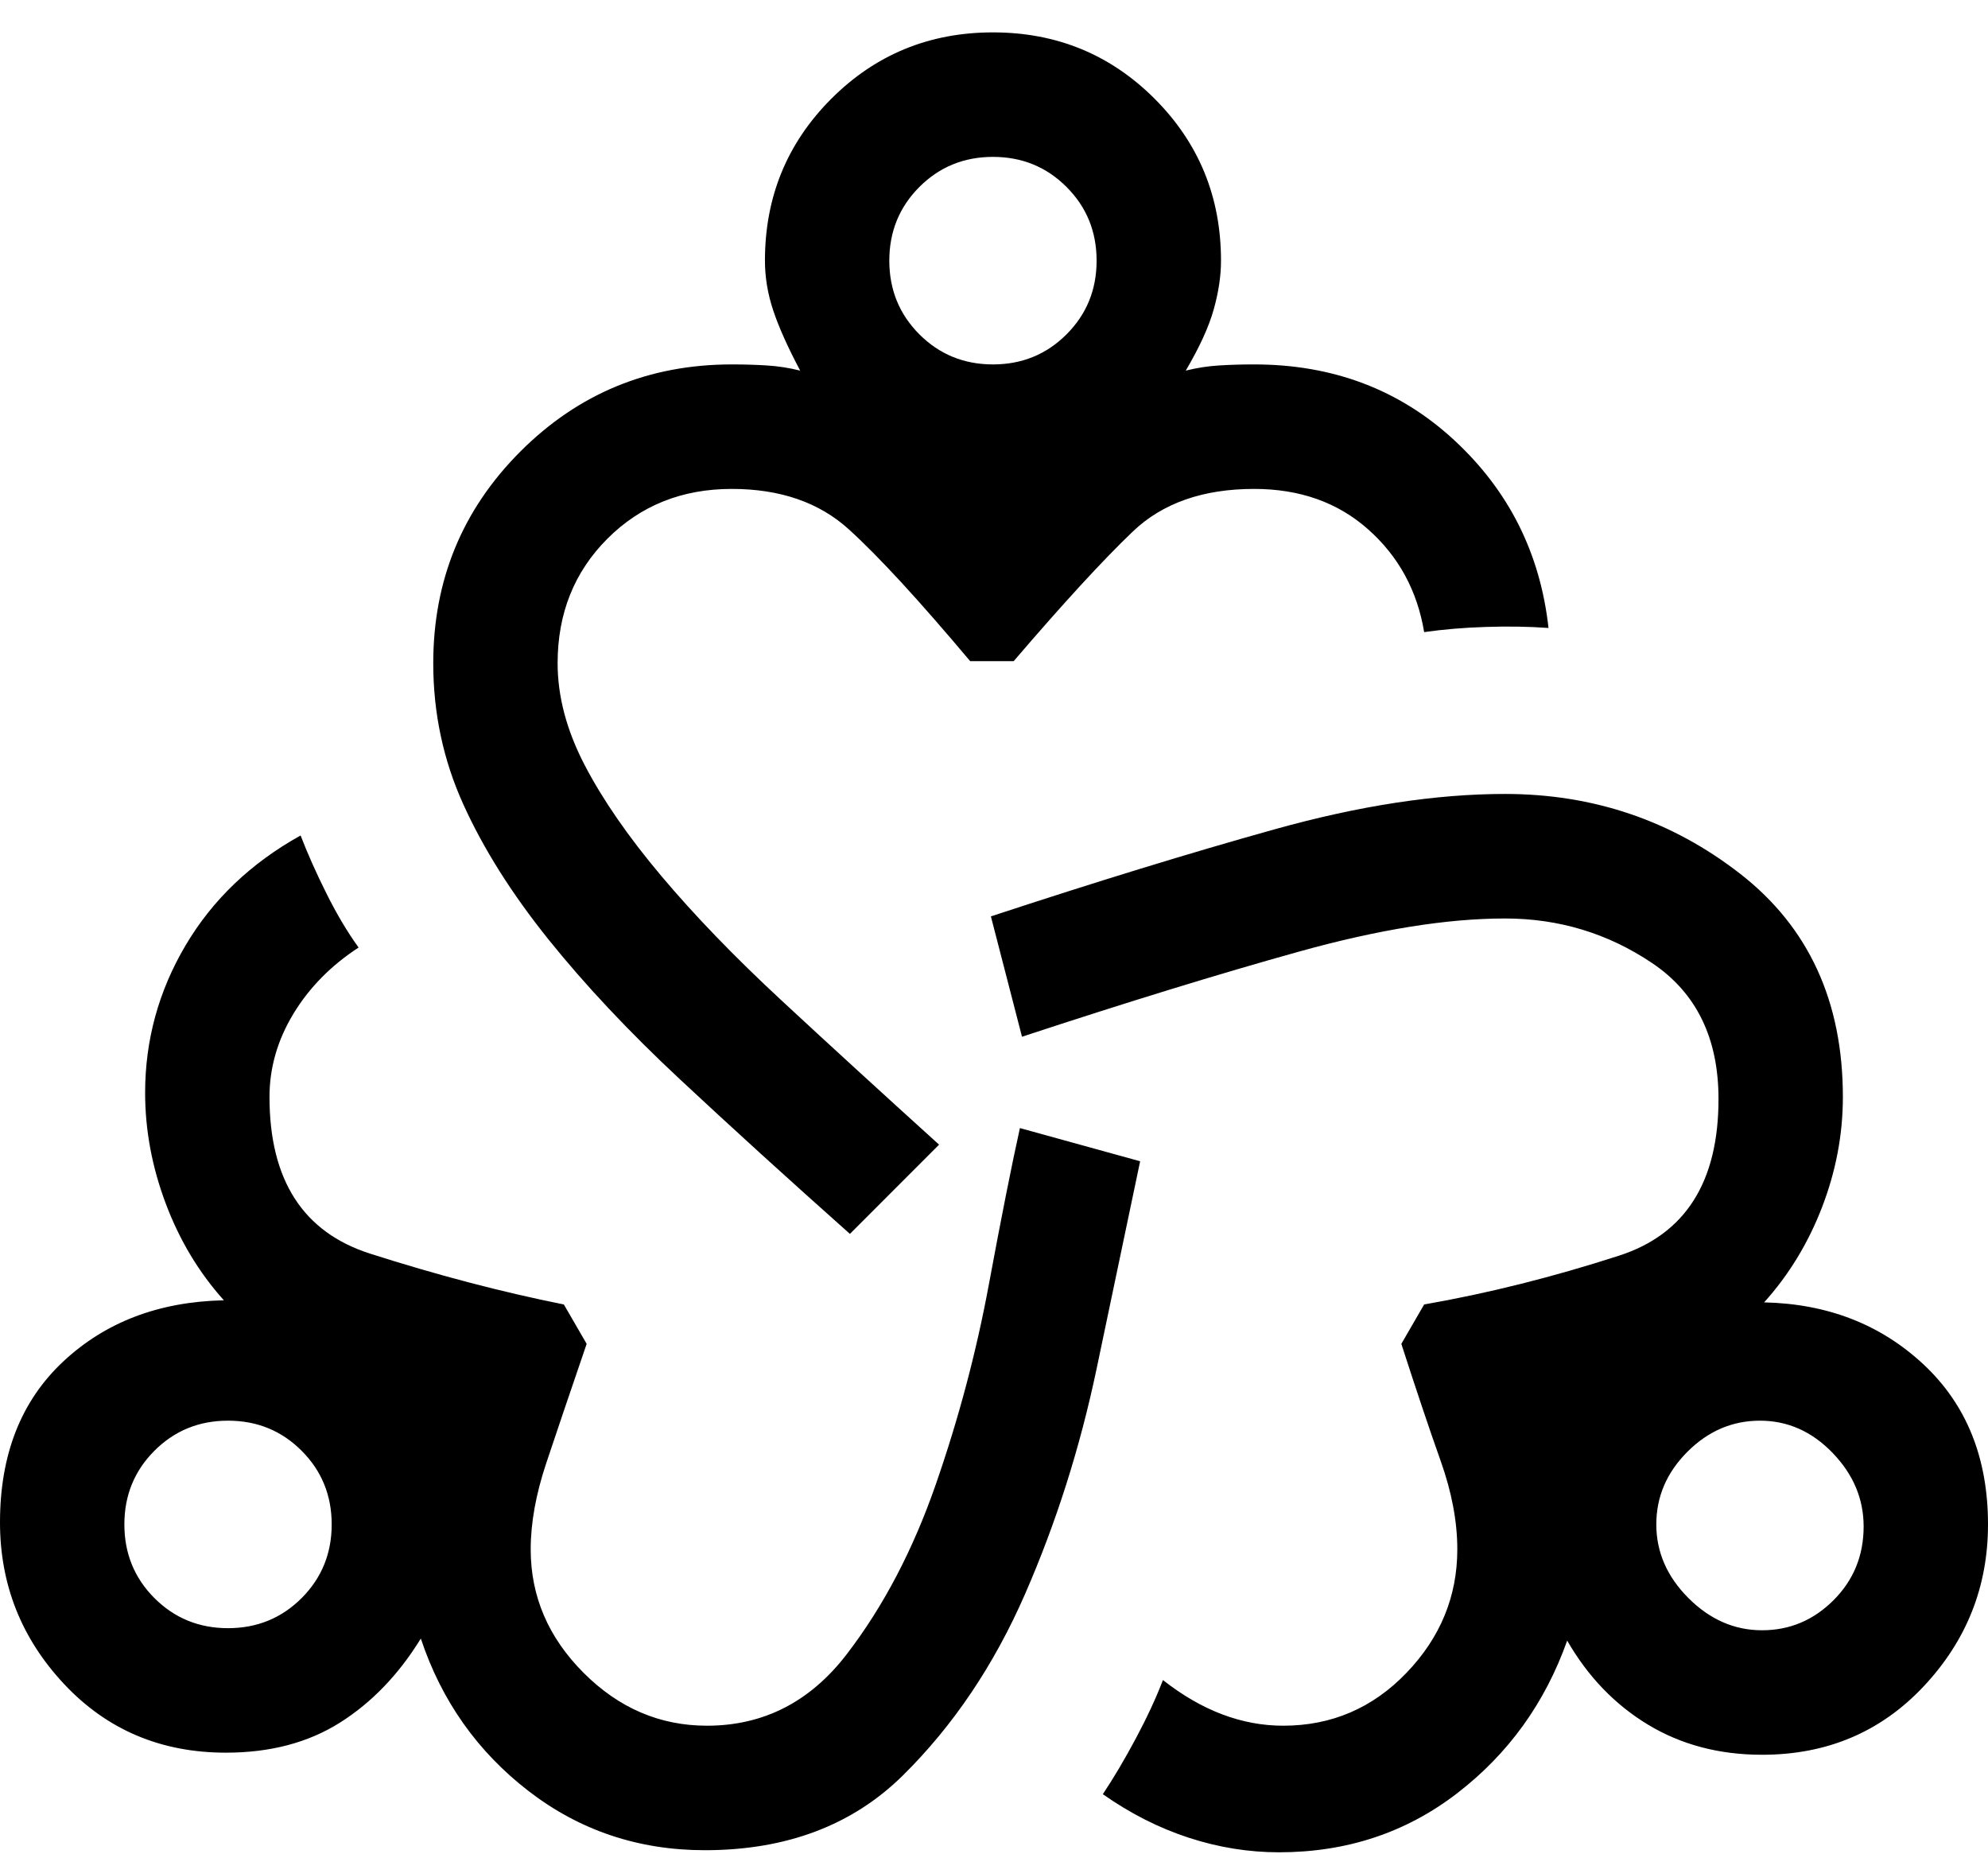 <svg width="59" height="55" viewBox="0 0 59 55" fill="none" xmlns="http://www.w3.org/2000/svg">
<path d="M20.918 54.899C18.949 54.899 17.206 54.314 15.688 53.145C14.171 51.975 13.104 50.466 12.489 48.619C11.833 49.686 11.033 50.517 10.09 51.113C9.146 51.708 8.018 52.005 6.706 52.005C4.778 52.005 3.179 51.328 1.907 49.974C0.636 48.619 0 47.018 0 45.171C0 43.159 0.625 41.569 1.876 40.399C3.127 39.229 4.717 38.623 6.644 38.582C5.906 37.761 5.332 36.807 4.922 35.719C4.512 34.631 4.307 33.533 4.307 32.425C4.307 30.865 4.706 29.408 5.506 28.053C6.306 26.699 7.444 25.611 8.921 24.79C9.126 25.323 9.382 25.898 9.69 26.514C9.997 27.13 10.315 27.663 10.643 28.115C9.823 28.648 9.177 29.305 8.705 30.085C8.234 30.865 7.998 31.686 7.998 32.548C7.998 35.011 8.993 36.561 10.982 37.197C12.971 37.833 14.888 38.336 16.734 38.706L17.411 39.875C16.919 41.312 16.519 42.492 16.211 43.416C15.903 44.34 15.75 45.191 15.75 45.971C15.75 47.367 16.273 48.588 17.319 49.635C18.364 50.682 19.585 51.205 20.979 51.205C22.661 51.205 24.045 50.497 25.132 49.081C26.219 47.664 27.101 45.981 27.777 44.032C28.454 42.082 28.977 40.111 29.346 38.121C29.715 36.13 30.023 34.58 30.269 33.472L33.837 34.457C33.468 36.222 33.038 38.275 32.545 40.614C32.053 42.954 31.346 45.181 30.423 47.295C29.5 49.409 28.29 51.205 26.793 52.683C25.296 54.16 23.337 54.899 20.918 54.899ZM6.767 48.311C7.629 48.311 8.357 48.013 8.952 47.418C9.546 46.823 9.844 46.094 9.844 45.232C9.844 44.37 9.546 43.642 8.952 43.047C8.357 42.451 7.629 42.154 6.767 42.154C5.906 42.154 5.178 42.451 4.583 43.047C3.989 43.642 3.691 44.37 3.691 45.232C3.691 46.094 3.989 46.823 4.583 47.418C5.178 48.013 5.906 48.311 6.767 48.311ZM25.224 36.612C23.378 34.97 21.697 33.441 20.179 32.025C18.662 30.609 17.36 29.223 16.273 27.869C15.186 26.514 14.345 25.18 13.75 23.866C13.155 22.553 12.858 21.157 12.858 19.679C12.858 17.216 13.72 15.123 15.442 13.399C17.165 11.675 19.256 10.813 21.717 10.813C22.087 10.813 22.435 10.823 22.763 10.844C23.091 10.864 23.419 10.915 23.748 10.997C23.378 10.3 23.112 9.704 22.948 9.212C22.784 8.719 22.702 8.227 22.702 7.734C22.702 5.846 23.358 4.245 24.671 2.931C25.983 1.618 27.583 0.961 29.469 0.961C31.356 0.961 32.956 1.618 34.268 2.931C35.581 4.245 36.237 5.846 36.237 7.734C36.237 8.186 36.165 8.668 36.021 9.181C35.878 9.694 35.601 10.3 35.191 10.997C35.519 10.915 35.847 10.864 36.175 10.844C36.503 10.823 36.852 10.813 37.221 10.813C39.559 10.813 41.538 11.562 43.158 13.06C44.778 14.558 45.711 16.416 45.957 18.633C45.383 18.591 44.768 18.581 44.112 18.602C43.455 18.622 42.84 18.674 42.266 18.756C42.061 17.524 41.507 16.508 40.605 15.708C39.703 14.907 38.575 14.507 37.221 14.507C35.703 14.507 34.504 14.928 33.622 15.769C32.74 16.611 31.561 17.894 30.084 19.618H28.793C27.275 17.812 26.075 16.508 25.193 15.708C24.312 14.907 23.153 14.507 21.717 14.507C20.241 14.507 19.01 15 18.026 15.985C17.042 16.97 16.549 18.201 16.549 19.679C16.549 20.665 16.816 21.67 17.349 22.696C17.883 23.723 18.641 24.821 19.626 25.991C20.61 27.16 21.799 28.392 23.194 29.685C24.588 30.978 26.147 32.404 27.87 33.964L25.224 36.612ZM29.469 10.813C30.331 10.813 31.059 10.515 31.653 9.92C32.248 9.325 32.545 8.596 32.545 7.734C32.545 6.872 32.248 6.143 31.653 5.548C31.059 4.953 30.331 4.655 29.469 4.655C28.608 4.655 27.88 4.953 27.285 5.548C26.691 6.143 26.393 6.872 26.393 7.734C26.393 8.596 26.691 9.325 27.285 9.92C27.88 10.515 28.608 10.813 29.469 10.813ZM37.959 54.961C37.057 54.961 36.165 54.817 35.283 54.53C34.401 54.243 33.55 53.812 32.73 53.237C33.058 52.744 33.386 52.19 33.714 51.574C34.042 50.959 34.309 50.384 34.514 49.85C35.088 50.302 35.673 50.641 36.267 50.866C36.862 51.092 37.467 51.205 38.082 51.205C39.518 51.205 40.738 50.682 41.743 49.635C42.748 48.588 43.25 47.367 43.25 45.971C43.25 45.15 43.086 44.278 42.758 43.354C42.43 42.431 42.04 41.271 41.589 39.875L42.266 38.706C44.153 38.377 46.08 37.895 48.049 37.258C50.018 36.622 51.002 35.073 51.002 32.61C51.002 30.804 50.346 29.459 49.033 28.577C47.721 27.694 46.265 27.253 44.665 27.253C42.943 27.253 40.902 27.581 38.544 28.238C36.185 28.895 33.448 29.736 30.331 30.762L29.408 27.191C32.525 26.165 35.334 25.303 37.836 24.605C40.338 23.907 42.614 23.558 44.665 23.558C47.29 23.558 49.618 24.349 51.648 25.929C53.678 27.509 54.693 29.716 54.693 32.548C54.693 33.657 54.488 34.744 54.078 35.812C53.668 36.879 53.094 37.823 52.356 38.644C54.242 38.685 55.821 39.301 57.093 40.491C58.364 41.682 59 43.262 59 45.232C59 47.08 58.364 48.68 57.093 50.035C55.821 51.39 54.222 52.067 52.294 52.067C51.023 52.067 49.895 51.769 48.91 51.174C47.926 50.579 47.126 49.748 46.511 48.68C45.855 50.528 44.768 52.036 43.25 53.206C41.733 54.376 39.969 54.961 37.959 54.961ZM52.294 48.373C53.114 48.373 53.822 48.075 54.417 47.48C55.011 46.885 55.309 46.156 55.309 45.294C55.309 44.473 55.001 43.744 54.386 43.108C53.771 42.472 53.053 42.154 52.233 42.154C51.412 42.154 50.694 42.462 50.079 43.077C49.464 43.693 49.156 44.411 49.156 45.232C49.156 46.053 49.474 46.782 50.11 47.418C50.746 48.054 51.474 48.373 52.294 48.373Z" fill="black"/>
</svg>

